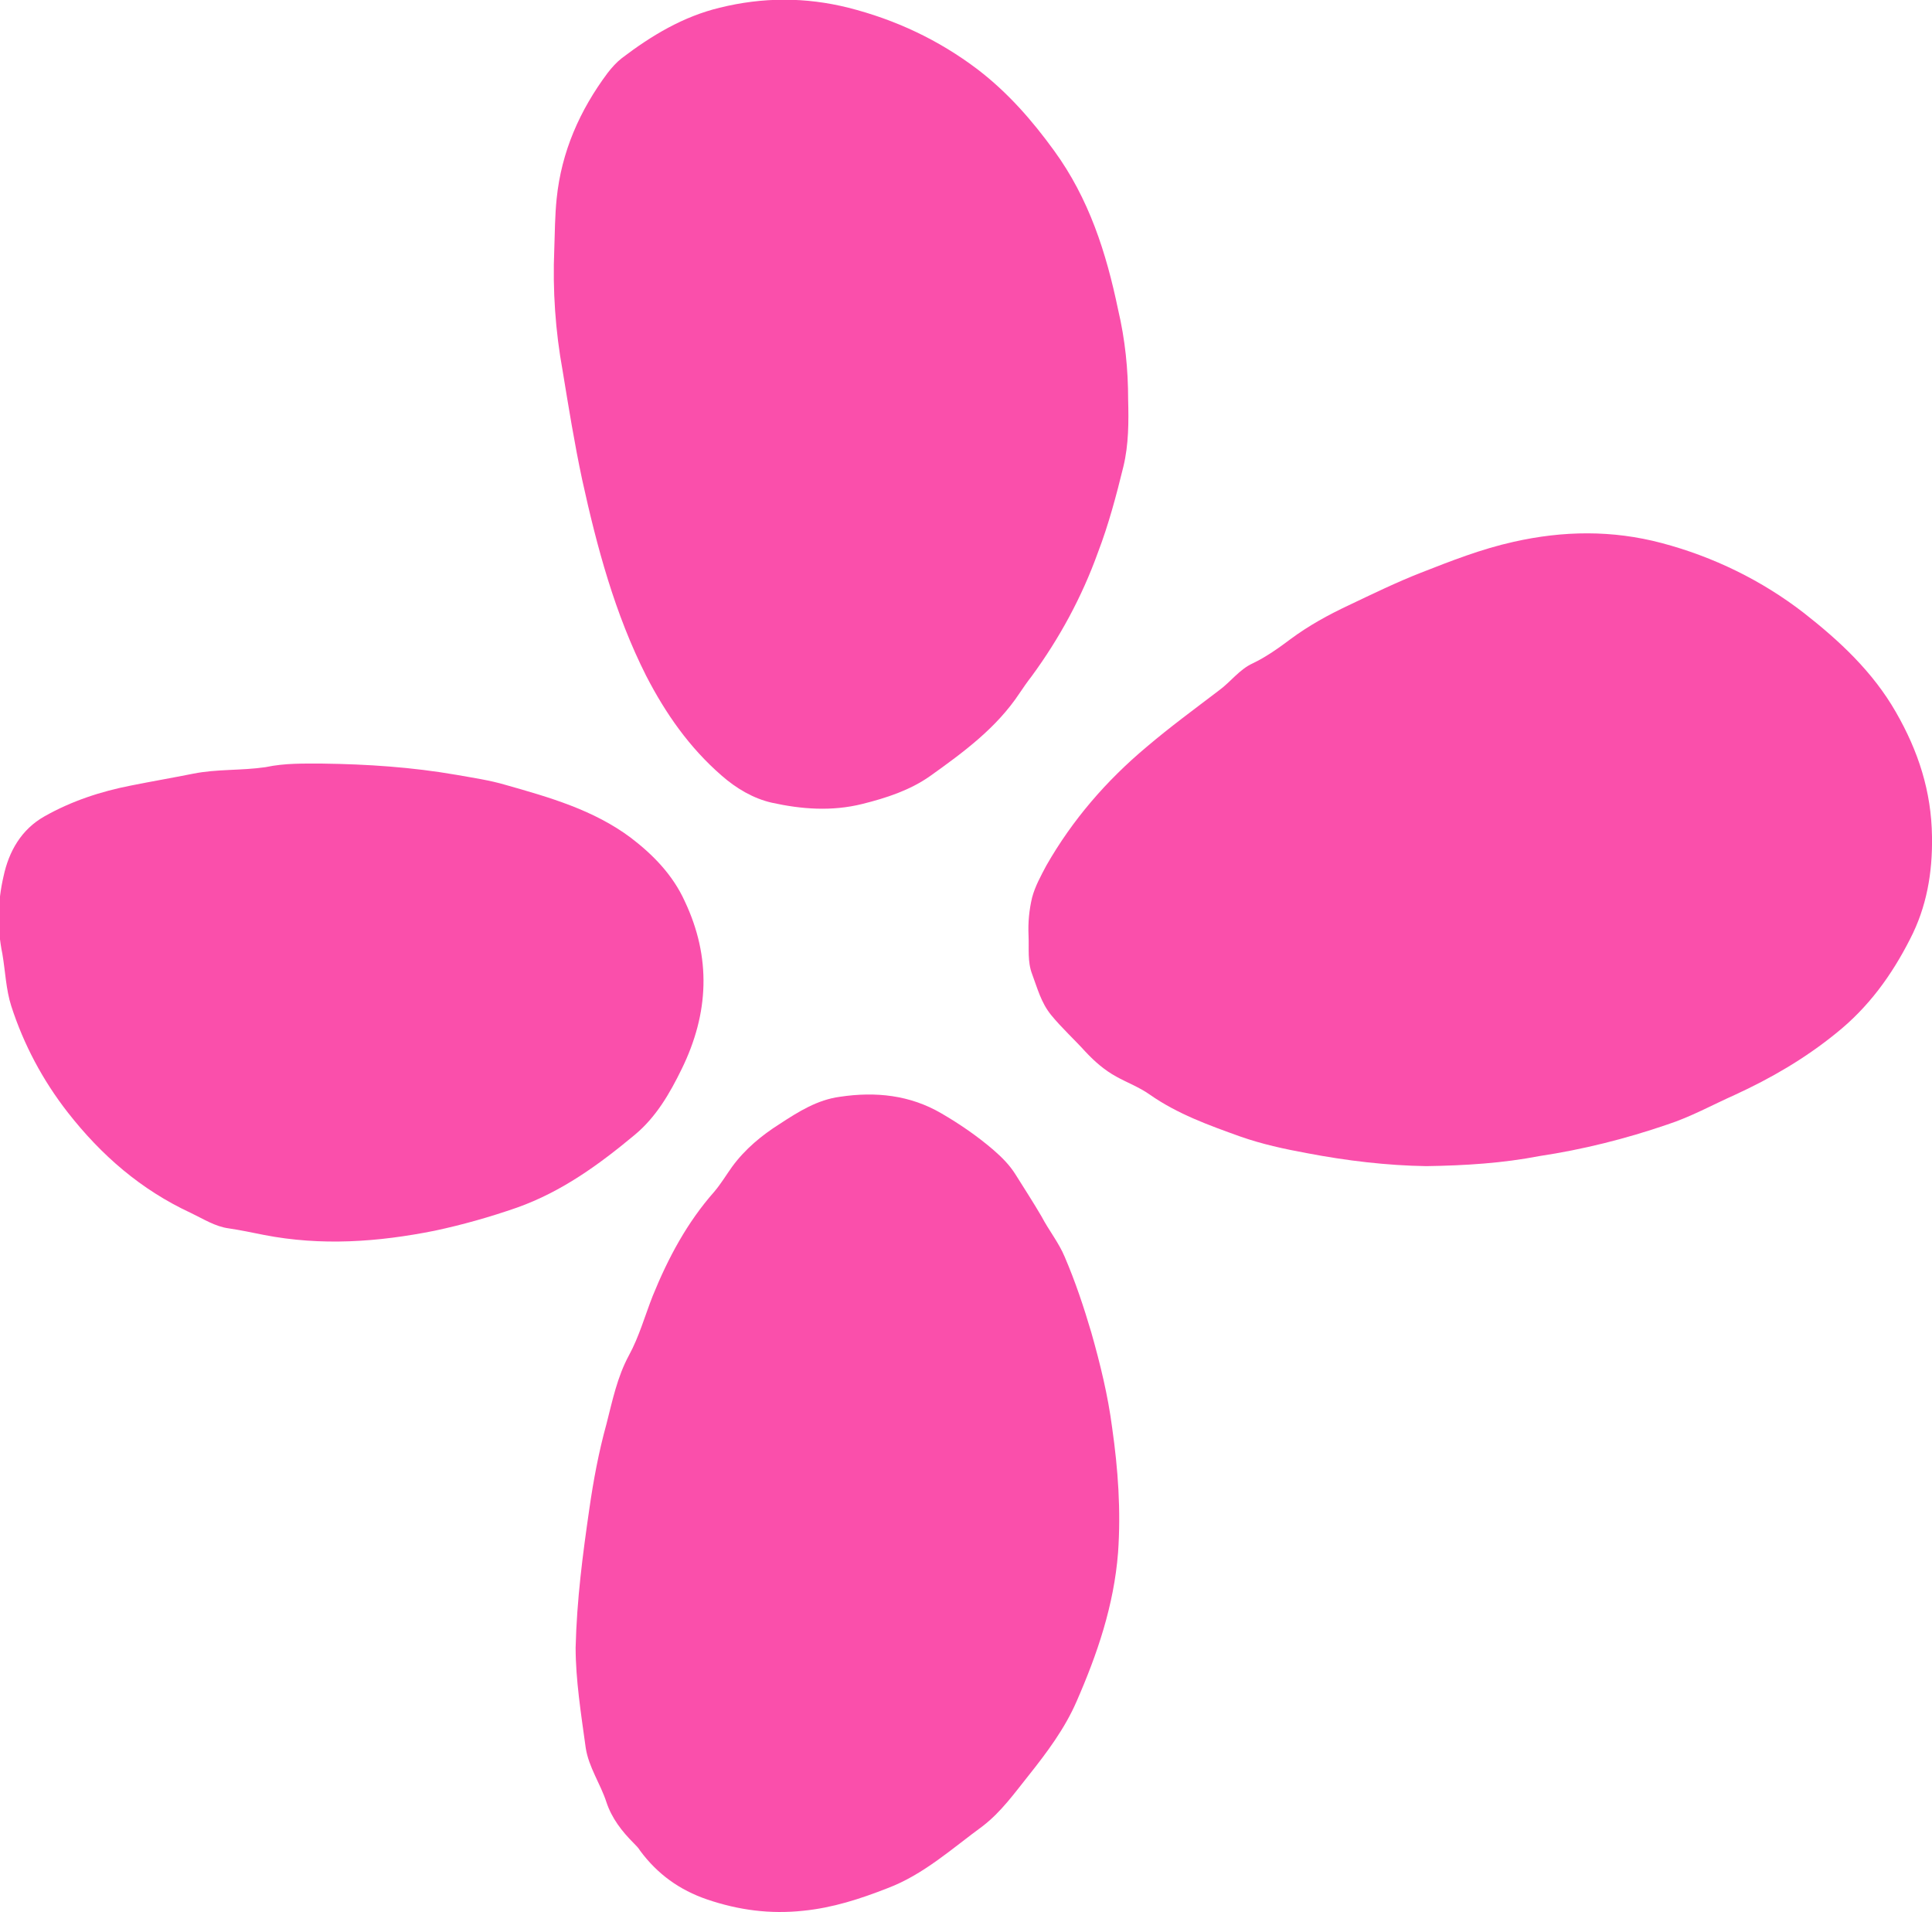 <?xml version="1.0" encoding="utf-8"?>
<!-- Generator: Adobe Illustrator 27.5.0, SVG Export Plug-In . SVG Version: 6.00 Build 0)  -->
<svg version="1.1" id="レイヤー_1" xmlns="http://www.w3.org/2000/svg" xmlns:xlink="http://www.w3.org/1999/xlink" x="0px"
	 y="0px" viewBox="0 0 325.9 322.5" style="enable-background:new 0 0 325.9 322.5;" xml:space="preserve">
<style type="text/css">
	.st0{fill:#fa4fab;}
</style>
<g>
	<path class="st0" d="M240.6,196.7c-6.6-0.1-13.4-0.9-20.2-2.2c-3.8-0.7-7.5-1.5-11.2-2.8c-5.3-1.9-10.6-3.8-15.3-7.1
		c-1.7-1.2-3.8-2-5.6-3c-2-1.1-3.6-2.5-5.2-4.2c-1.9-2.1-4-4-5.8-6.2c-1.7-2.1-2.3-4.5-3.2-6.9c-0.8-2.1-0.5-4.3-0.6-6.5
		c-0.1-2.2,0.1-4.3,0.6-6.4c0.5-1.9,1.5-3.7,2.4-5.4c4.4-7.7,10.1-14.3,16.9-20c4-3.4,8.1-6.4,12.3-9.6c1.9-1.4,3.4-3.5,5.6-4.5
		c2.3-1.1,4.4-2.6,6.4-4.1c3.1-2.3,6.4-4.1,9.8-5.7c4-1.9,8.1-3.9,12.2-5.5c5.1-2,10.2-4,15.6-5.2c8.4-1.9,16.7-2,25,0.2
		c8.7,2.3,16.9,6.3,24,11.8c6,4.7,11.6,9.9,15.5,16.7c3.8,6.6,6,13.4,6.1,21c0.1,6.1-0.9,11.9-3.7,17.3c-3.1,6.1-7,11.5-12.5,15.9
		c-5.3,4.3-11,7.6-17.1,10.4c-3.8,1.7-7.4,3.7-11.4,5c-7,2.4-14.2,4.2-21.5,5.3C253.5,196.2,247.2,196.6,240.6,196.7z"/>
	<path class="st0" d="M190.3,67.4c0.1,3.7,0.1,7.6-0.8,11.3c-1.2,4.9-2.5,9.8-4.3,14.5c-2.7,7.5-6.5,14.5-11.2,20.9
		c-0.7,0.9-1.4,1.9-2,2.8c-3.9,5.9-9.5,10-15.1,14c-3.4,2.4-7.4,3.7-11.4,4.7c-5.2,1.3-10.3,0.9-15.3-0.2c-3.1-0.7-6-2.4-8.5-4.6
		c-5.4-4.7-9.4-10.4-12.7-16.8c-5.3-10.5-8.3-21.7-10.8-33.1c-1.3-6.1-2.3-12.3-3.3-18.4C93.7,55.9,93.2,49,93.5,42
		c0.1-2.8,0.1-5.6,0.4-8.5c0.8-7.9,3.9-14.9,8.6-21.2c0.7-0.9,1.5-1.8,2.4-2.5c5-3.8,10.3-7,16.5-8.5c7.3-1.8,14.5-1.8,21.7,0
		c7.9,2,15.2,5.4,21.8,10.4c5.1,3.9,9.2,8.6,12.9,13.7c5.9,8.1,8.8,17.2,10.8,26.8C189.8,57.3,190.3,62.3,190.3,67.4z"/>
	<path class="st0" d="M97.1,277.9c0.2-8.1,1.2-15.7,2.3-23.3c0.7-4.9,1.6-9.7,2.9-14.4c1-3.9,1.8-7.9,3.8-11.6c1.7-3.1,2.7-6.7,4-10
		c2.6-6.4,5.8-12.4,10.4-17.6c1.1-1.3,2-2.8,3-4.2c2.2-3,5-5.3,8-7.2c3.2-2.1,6.4-4.1,10.2-4.6c6-0.9,11.8-0.3,17.1,2.8
		c3.1,1.8,6,3.8,8.7,6.1c1.5,1.3,2.8,2.6,3.8,4.2c1.5,2.4,3,4.7,4.4,7.1c1.2,2.3,2.9,4.4,3.9,6.8c1.8,4.2,3.2,8.4,4.5,12.8
		c1.5,5.3,2.8,10.6,3.5,16c1,7,1.5,14,1,21.1c-0.7,8.9-3.5,17.1-7,25.1c-2,4.6-5,8.6-8.1,12.5c-2.4,3-4.6,6.1-7.7,8.5
		c-5.2,3.8-10,8.2-16.1,10.5c-4.6,1.8-9.2,3.3-14.2,3.8c-5.6,0.6-10.9-0.1-16.2-1.9c-4.7-1.6-8.4-4.3-11.3-8.2
		c-0.3-0.5-0.7-0.9-1.1-1.3c-2-2-3.7-4.2-4.6-6.9c-1-3.1-3-5.9-3.5-9.2C98,289,97.1,283.3,97.1,277.9z"/>
	<path class="st0" d="M54.4,128.8c7.6,0.1,15.1,0.6,22.6,1.9c2.8,0.5,5.6,0.9,8.3,1.7c7.4,2.1,14.8,4.2,21.1,8.9
		c3.8,2.9,7.1,6.3,9.1,10.7c4.5,9.5,4.1,18.9-0.5,28.3c-2,4.1-4.3,8.1-7.9,11.1c-6,5-12.3,9.6-19.9,12.3c-4.6,1.6-9.2,2.9-13.9,3.9
		c-9.5,1.9-19.1,2.6-28.8,0.7c-2-0.4-3.9-0.8-5.9-1.1c-2.3-0.3-4.3-1.6-6.4-2.6c-8.4-3.9-15.1-9.7-20.8-17
		c-4.2-5.4-7.4-11.4-9.5-17.9c-0.9-2.8-1-5.9-1.5-8.8c-0.9-4.4-0.8-8.8,0.2-13.1c0.9-4.2,3-7.9,6.9-10.1c4.6-2.6,9.5-4.2,14.6-5.2
		c3.5-0.7,7-1.3,10.5-2c4-0.8,8.1-0.5,12.2-1.1C48.1,128.7,51.3,128.8,54.4,128.8z"/>
</g>
</svg>
